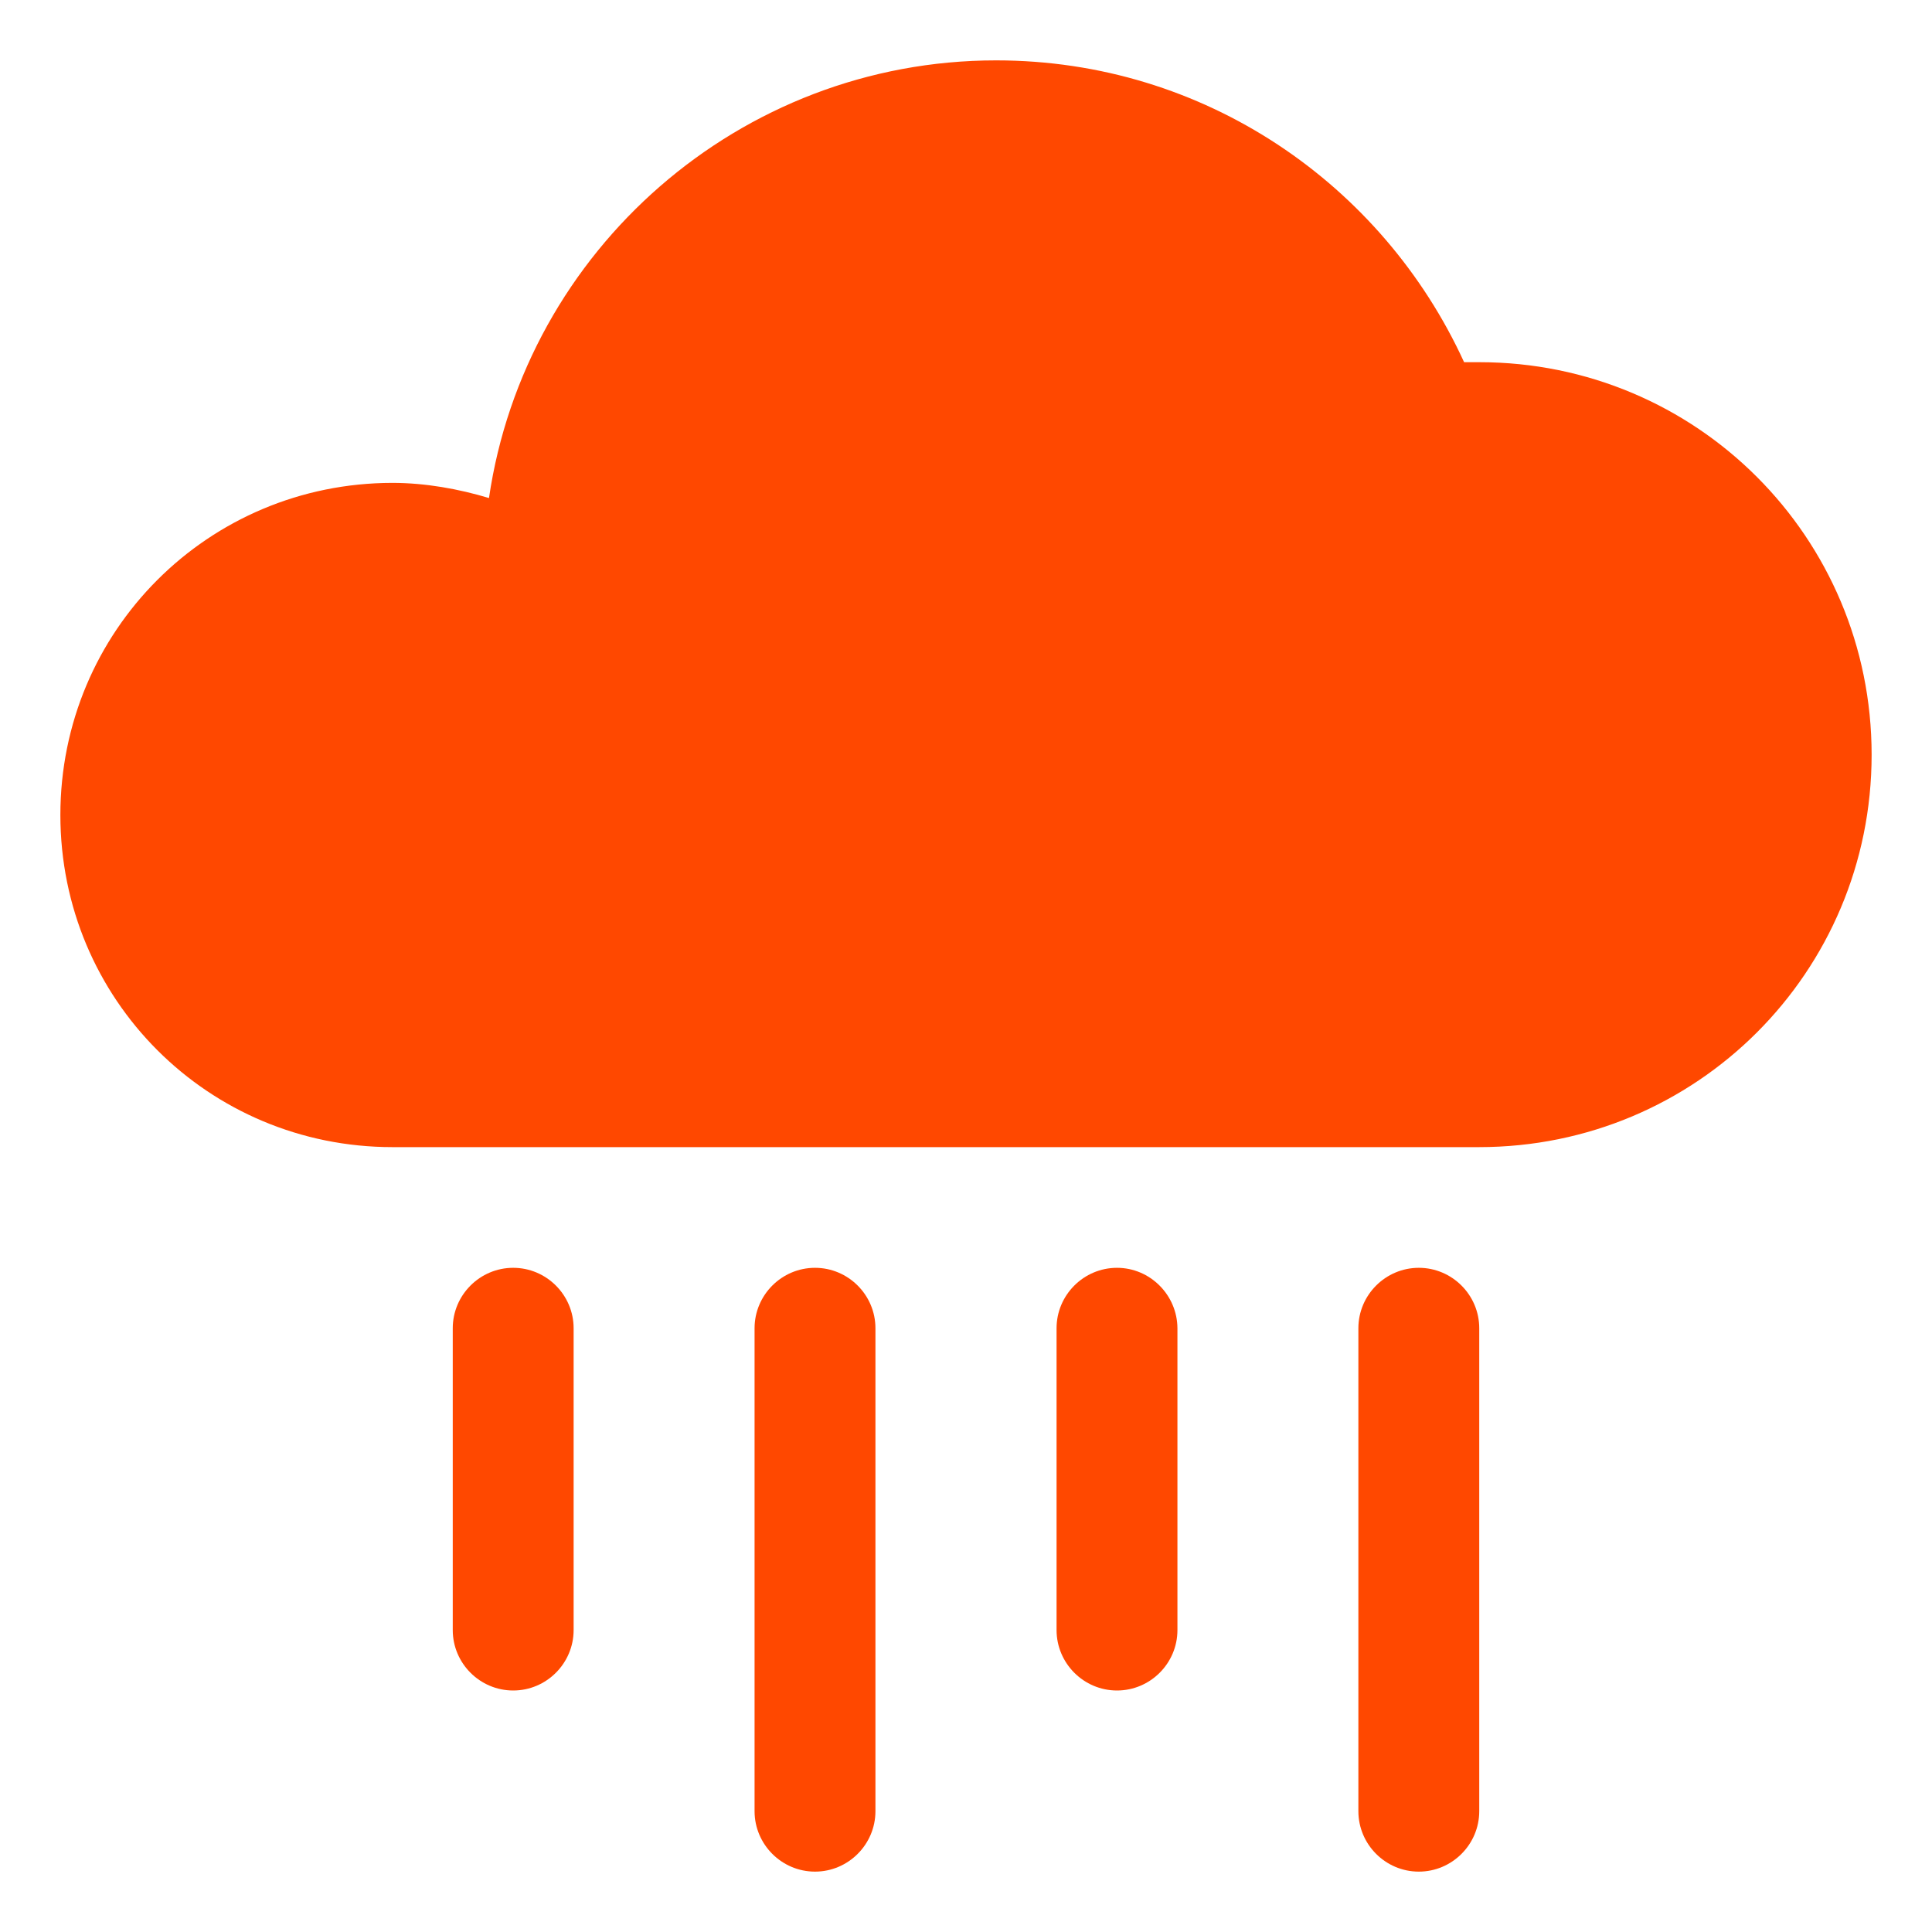 <svg xmlns="http://www.w3.org/2000/svg" xml:space="preserve" width="64" height="64"><path fill="#ff4800" d="M49.002 11.998h-.502C45.8 6.102 39.898 2 32.998 2c-8.498 0-15.6 6.3-16.8 14.498-.998-.3-2.1-.502-3.202-.502C6.898 16.002 2 20.9 2 26.998 2 33.102 6.898 38 13.002 38H48.996C56.202 38 62 32.202 62 25.002c0-7.2-5.798-13.004-12.998-13.004ZM47 41.998c-1.102 0-2.002.9-2.002 2.002v15.998C44.998 61.1 45.898 62 47 62c1.102 0 2.002-.9 2.002-2.002V44c0-1.102-.9-2.002-2.002-2.002zM37.002 41.998C35.9 41.998 35 42.898 35 44v9.998C35 55.1 35.9 56 37.002 56c1.102 0 2.002-.9 2.002-2.002V44c-.006-1.102-.906-2.002-2.002-2.002zM26.998 41.998c-1.102 0-2.002.9-2.002 2.002v15.998c0 1.102.9 2.002 2.002 2.002C28.1 62 29 61.1 29 59.998V44c0-1.102-.9-2.002-2.002-2.002zM17 41.998c-1.102 0-2.002.9-2.002 2.002v9.998C14.998 55.1 15.898 56 17 56c1.102 0 2.002-.9 2.002-2.002V44c0-1.102-.9-2.002-2.002-2.002z"/></svg>
